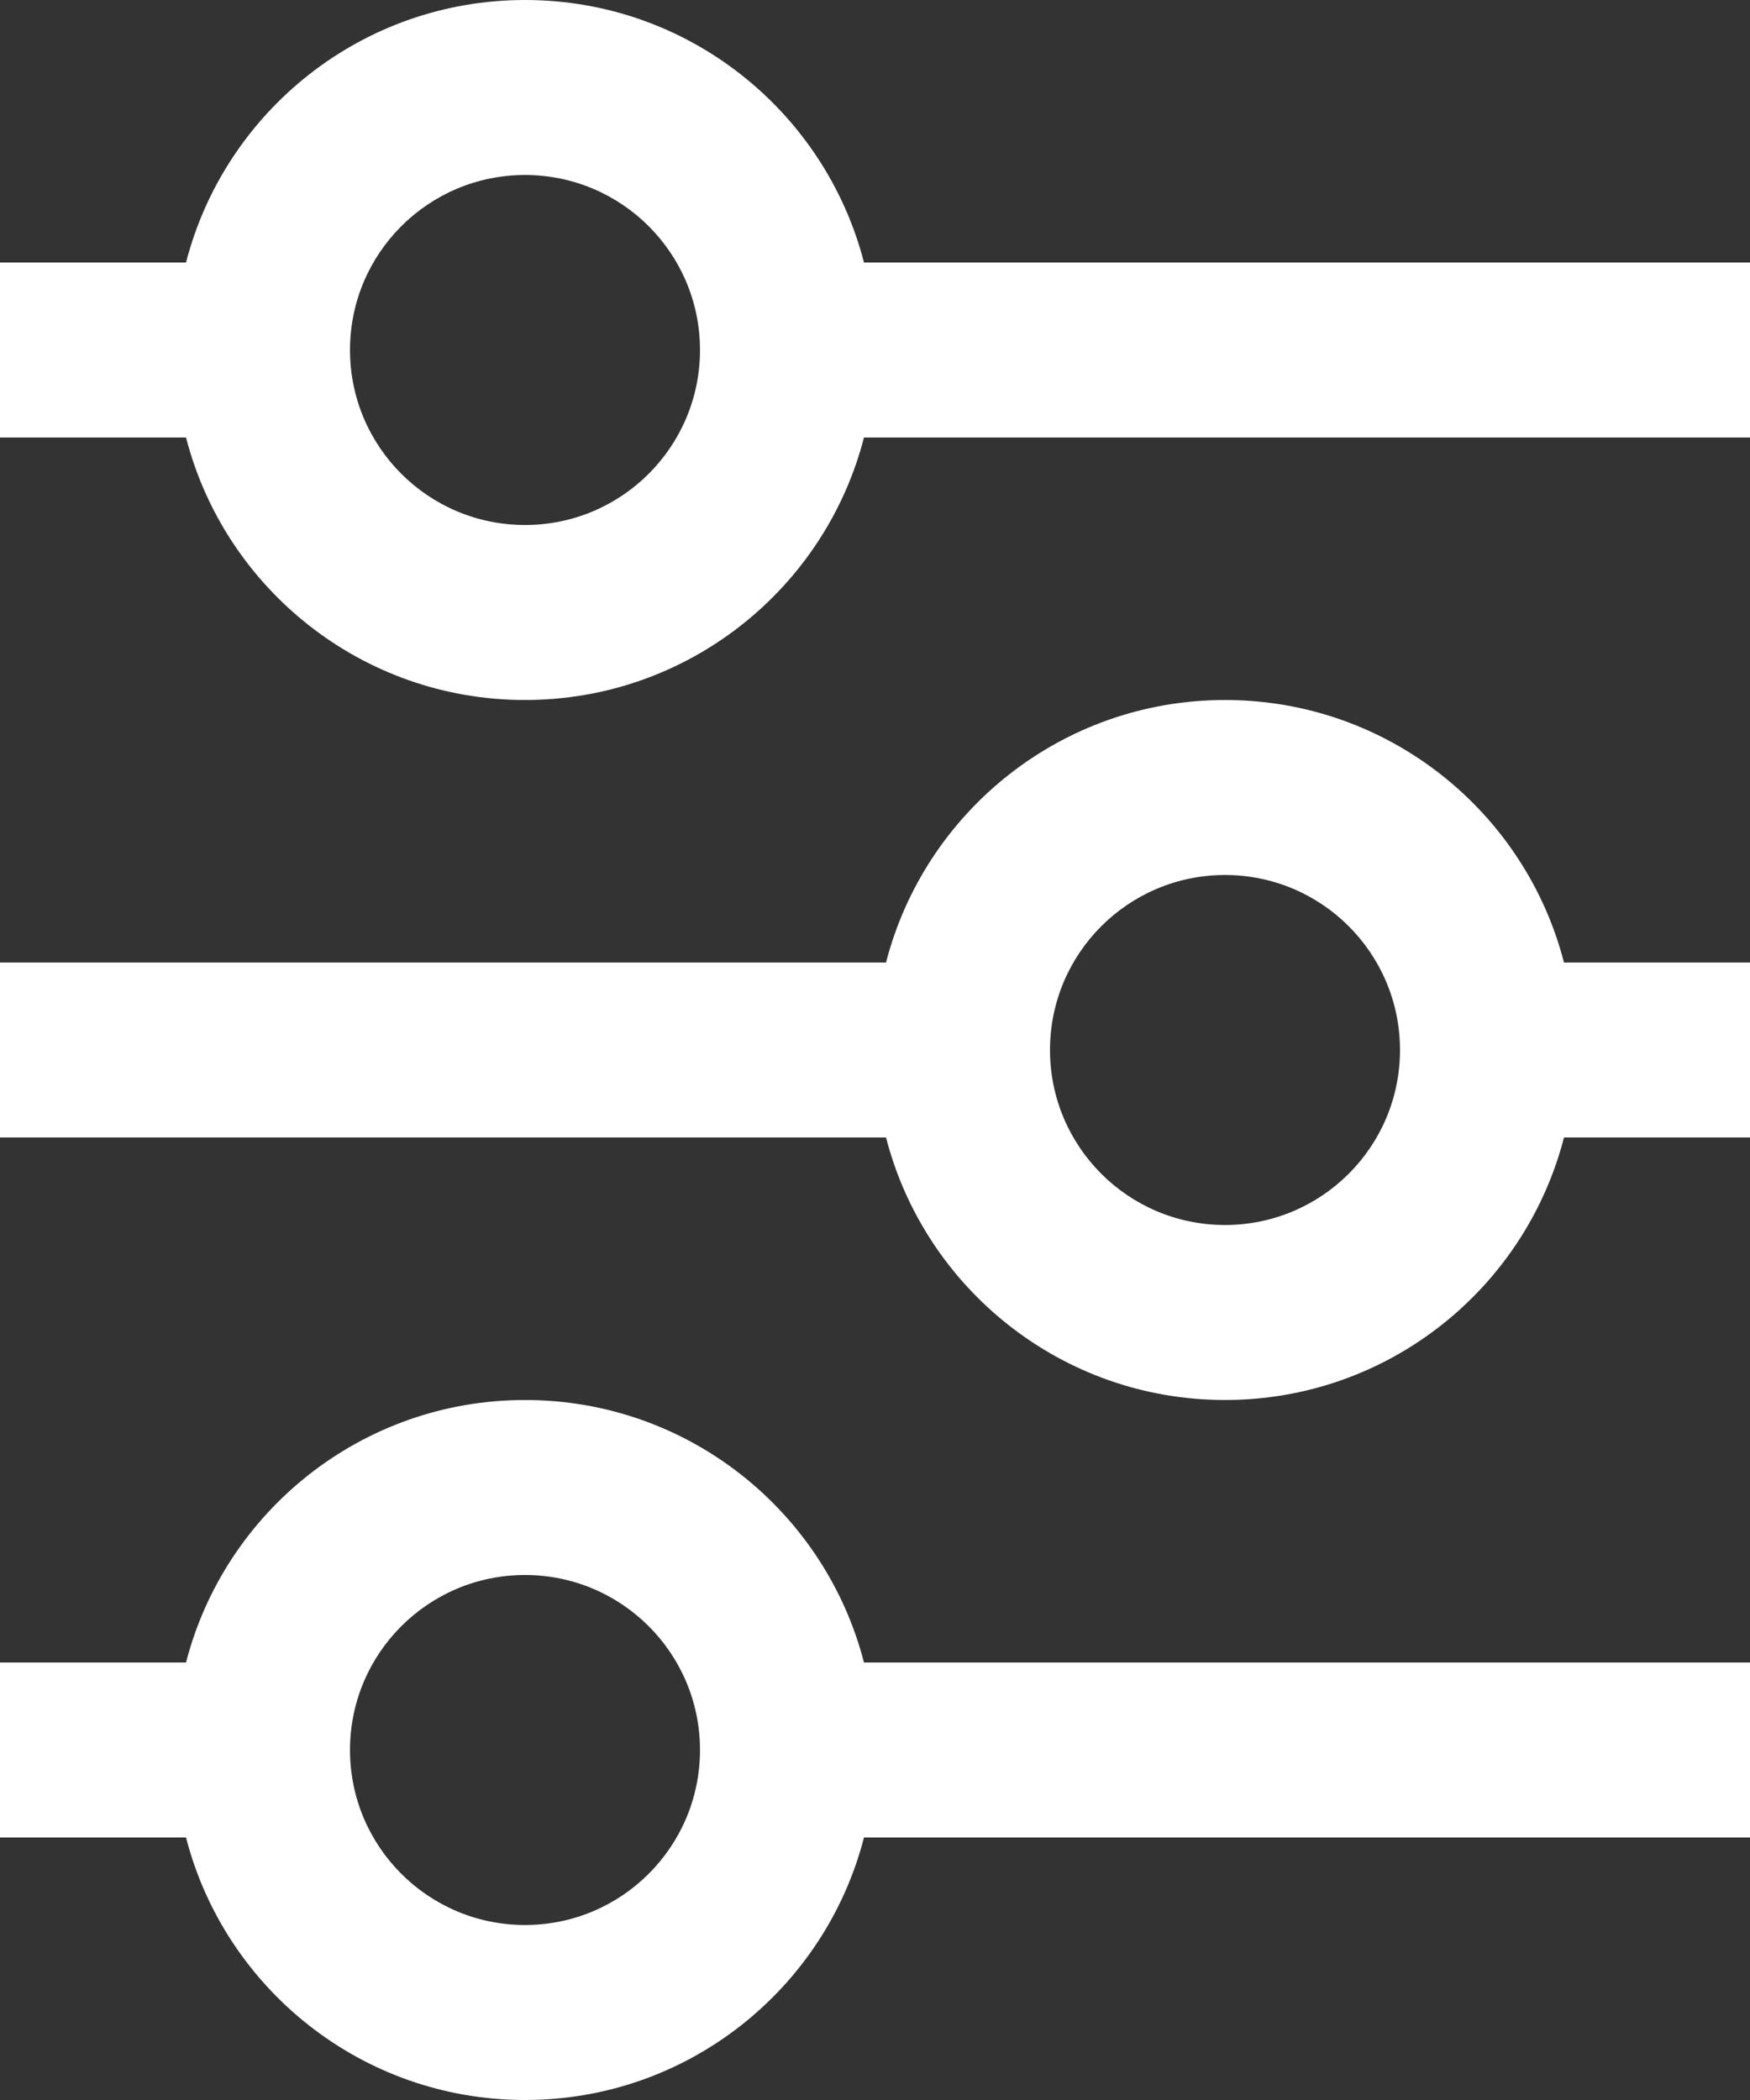 <svg width="30" height="36" viewBox="0 0 30 36" fill="none" xmlns="http://www.w3.org/2000/svg">
<rect x="0" y="0" width="30" height="36" fill="#333333" stroke="none"/>
<g clip-path="url(#clip0_186_104)">
<path fill-rule="evenodd" clip-rule="evenodd" d="M12 6C12 7.657 10.657 9 9 9C7.343 9 6 7.657 6 6C6 4.343 7.343 3 9 3C10.657 3 12 4.343 12 6ZM14.811 4.5C14.145 1.912 11.796 0 9 0C6.204 0 3.855 1.912 3.189 4.5H0V7.5H3.189C3.855 10.088 6.204 12 9 12C11.796 12 14.145 10.088 14.811 7.5H30V4.5H14.811Z" fill="white"/>
<path fill-rule="evenodd" clip-rule="evenodd" d="M12 30C12 31.657 10.657 33 9 33C7.343 33 6 31.657 6 30C6 28.343 7.343 27 9 27C10.657 27 12 28.343 12 30ZM14.811 28.5C14.145 25.912 11.796 24 9 24C6.204 24 3.855 25.912 3.189 28.5H0V31.5H3.189C3.855 34.088 6.204 36 9 36C11.796 36 14.145 34.088 14.811 31.5H30V28.5H14.811Z" fill="white"/>
<path fill-rule="evenodd" clip-rule="evenodd" d="M18 18C18 19.657 19.343 21 21 21C22.657 21 24 19.657 24 18C24 16.343 22.657 15 21 15C19.343 15 18 16.343 18 18ZM15.189 16.5C15.855 13.912 18.204 12 21 12C23.796 12 26.145 13.912 26.811 16.5H30V19.5H26.811C26.145 22.088 23.796 24 21 24C18.204 24 15.855 22.088 15.189 19.5H0V16.5H15.189Z" fill="white"/>
</g>
<defs>
<clipPath id="clip0_186_104">
<rect width="30" height="36" fill="white"/>
</clipPath>
</defs>
</svg>
